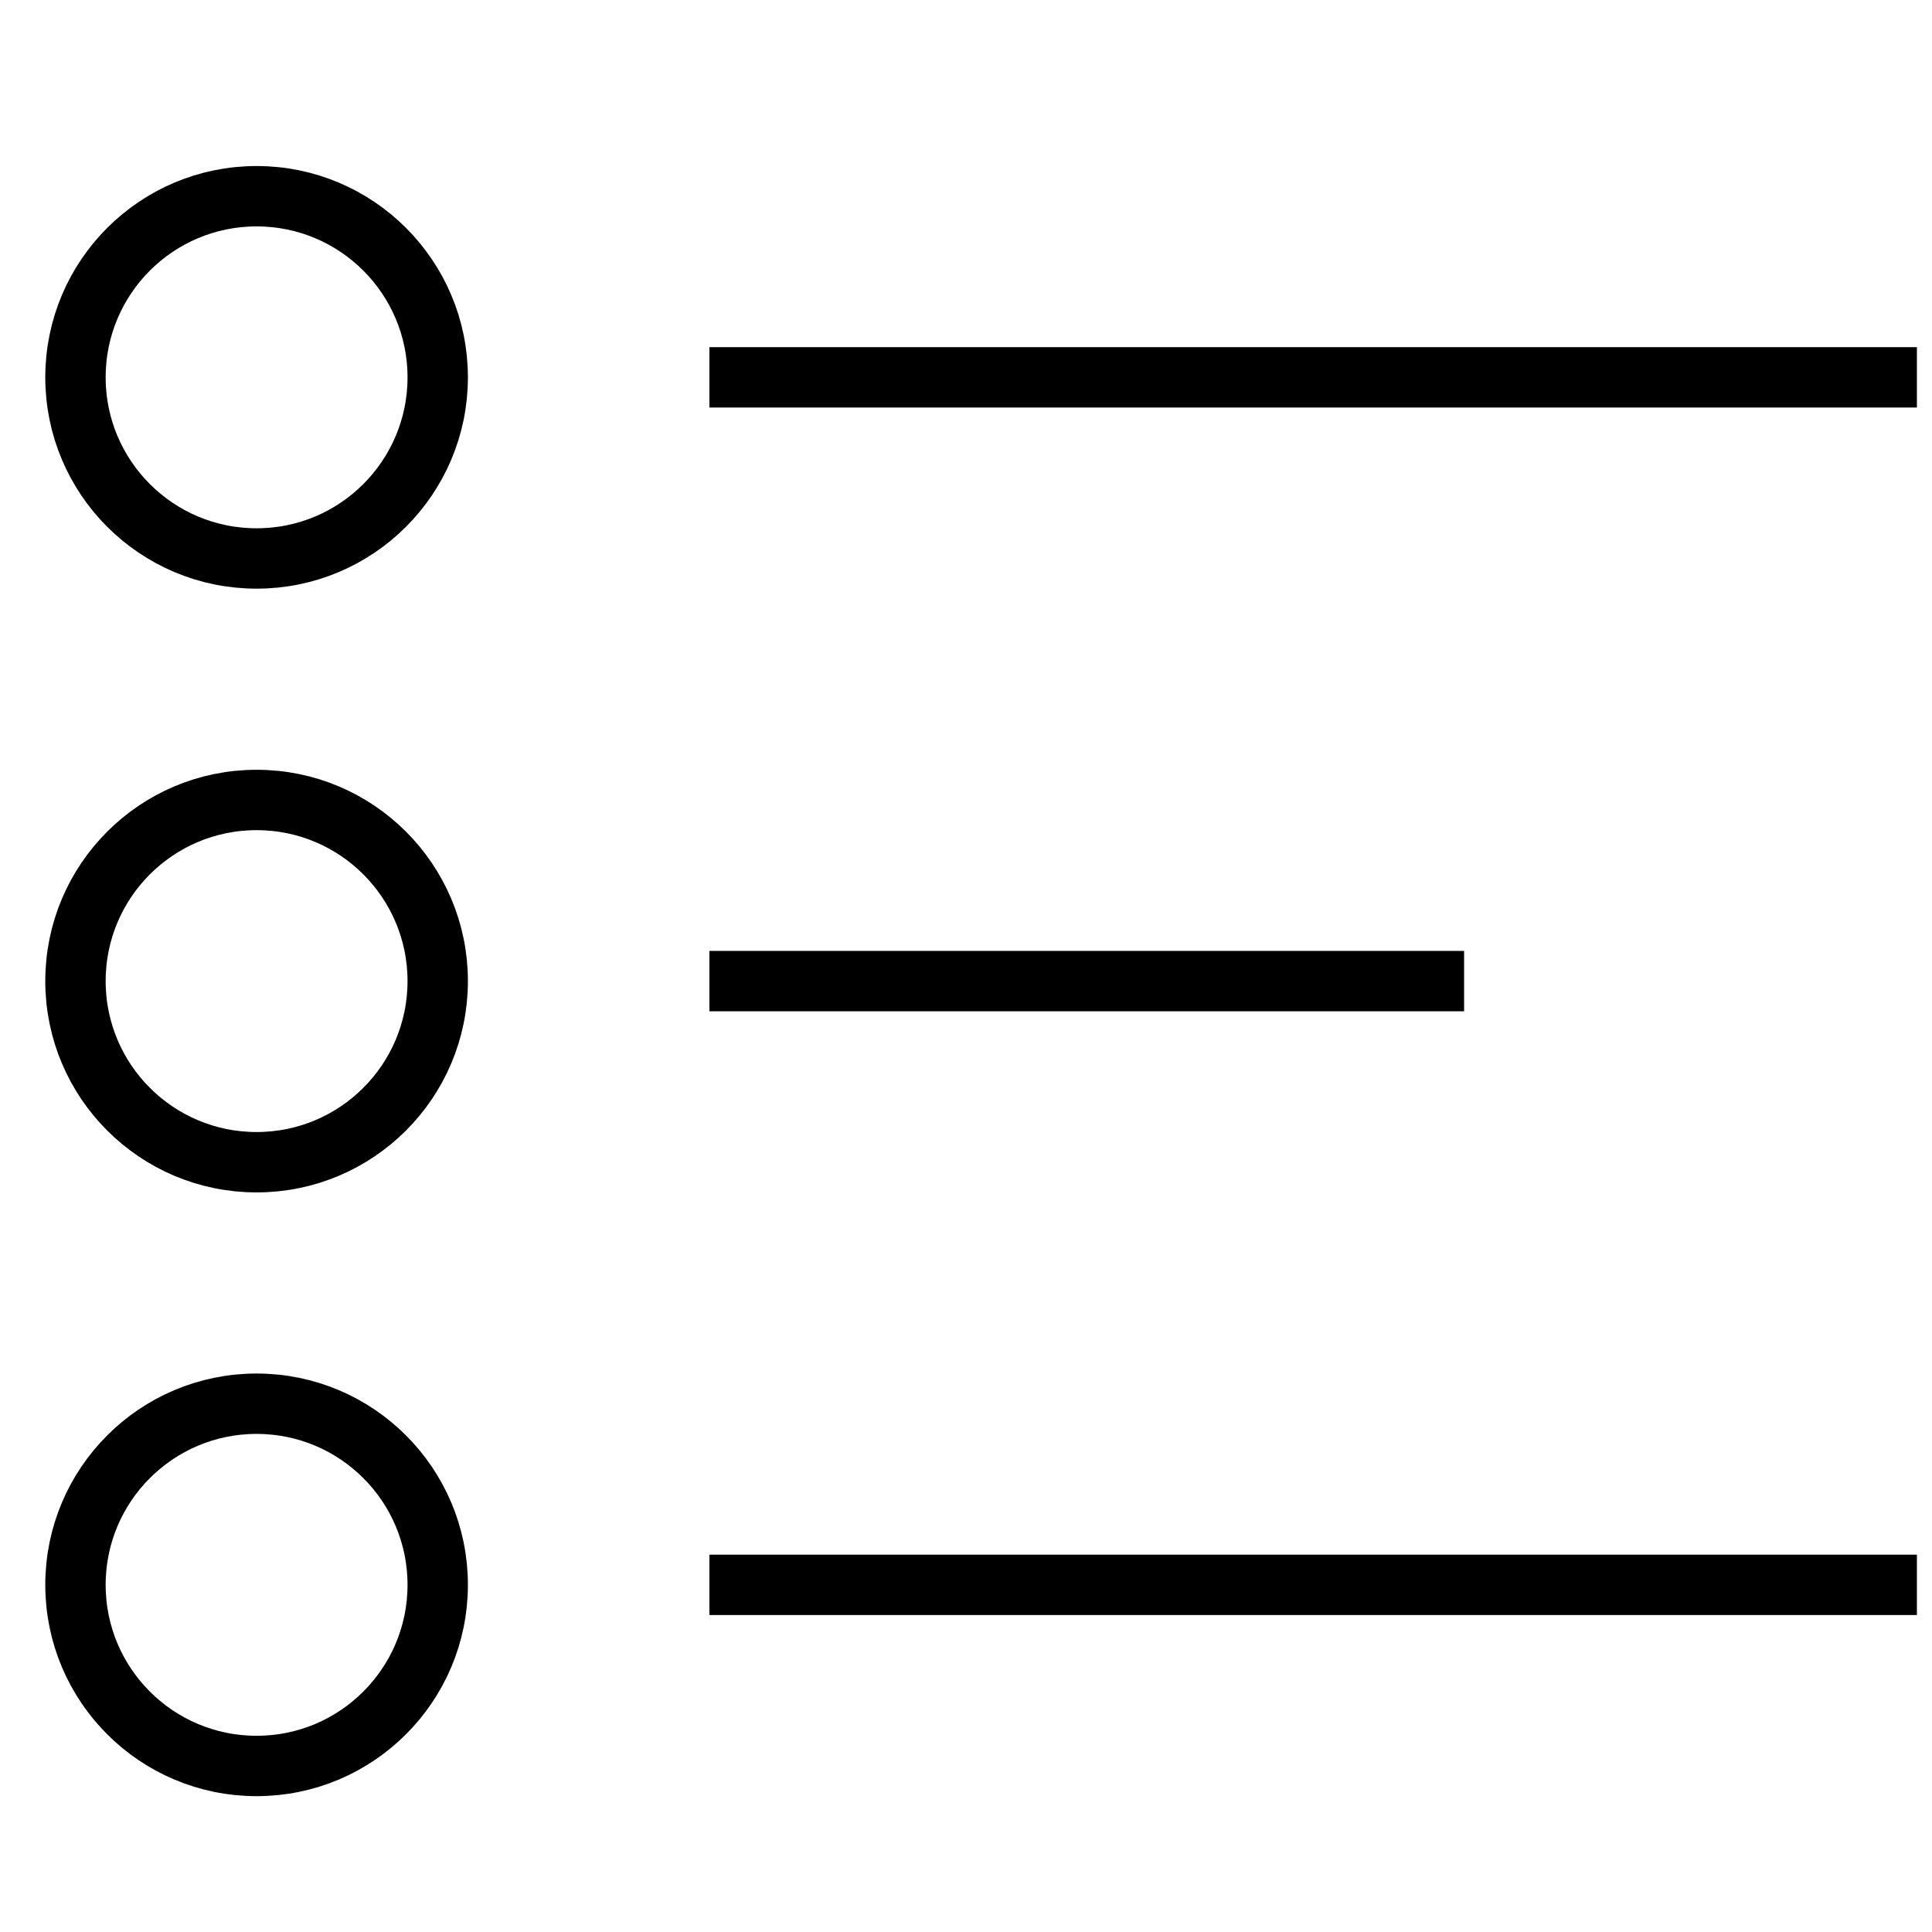 <svg xmlns="http://www.w3.org/2000/svg" xmlns:xlink="http://www.w3.org/1999/xlink" x="0px" y="0px" width="64px" height="64px" viewBox="0 0 64 64"><g stroke-width="2" transform="translate(0.5, 0.5)"><circle data-color="color-2" fill="none" stroke="#000000" stroke-width="2" stroke-linecap="square" stroke-miterlimit="10" cx="8" cy="12" r="6" stroke-linejoin="miter"></circle>
<line fill="none" stroke="#000000" stroke-width="2" stroke-linecap="square" stroke-miterlimit="10" x1="24" y1="12" x2="62" y2="12" stroke-linejoin="miter"></line>
<circle data-color="color-2" fill="none" stroke="#000000" stroke-width="2" stroke-linecap="square" stroke-miterlimit="10" cx="8" cy="32" r="6" stroke-linejoin="miter"></circle>
<line fill="none" stroke="#000000" stroke-width="2" stroke-linecap="square" stroke-miterlimit="10" x1="24" y1="32" x2="47" y2="32" stroke-linejoin="miter"></line>
<circle data-color="color-2" fill="none" stroke="#000000" stroke-width="2" stroke-linecap="square" stroke-miterlimit="10" cx="8" cy="52" r="6" stroke-linejoin="miter"></circle>
<line fill="none" stroke="#000000" stroke-width="2" stroke-linecap="square" stroke-miterlimit="10" x1="24" y1="52" x2="62" y2="52" stroke-linejoin="miter"></line></g></svg>